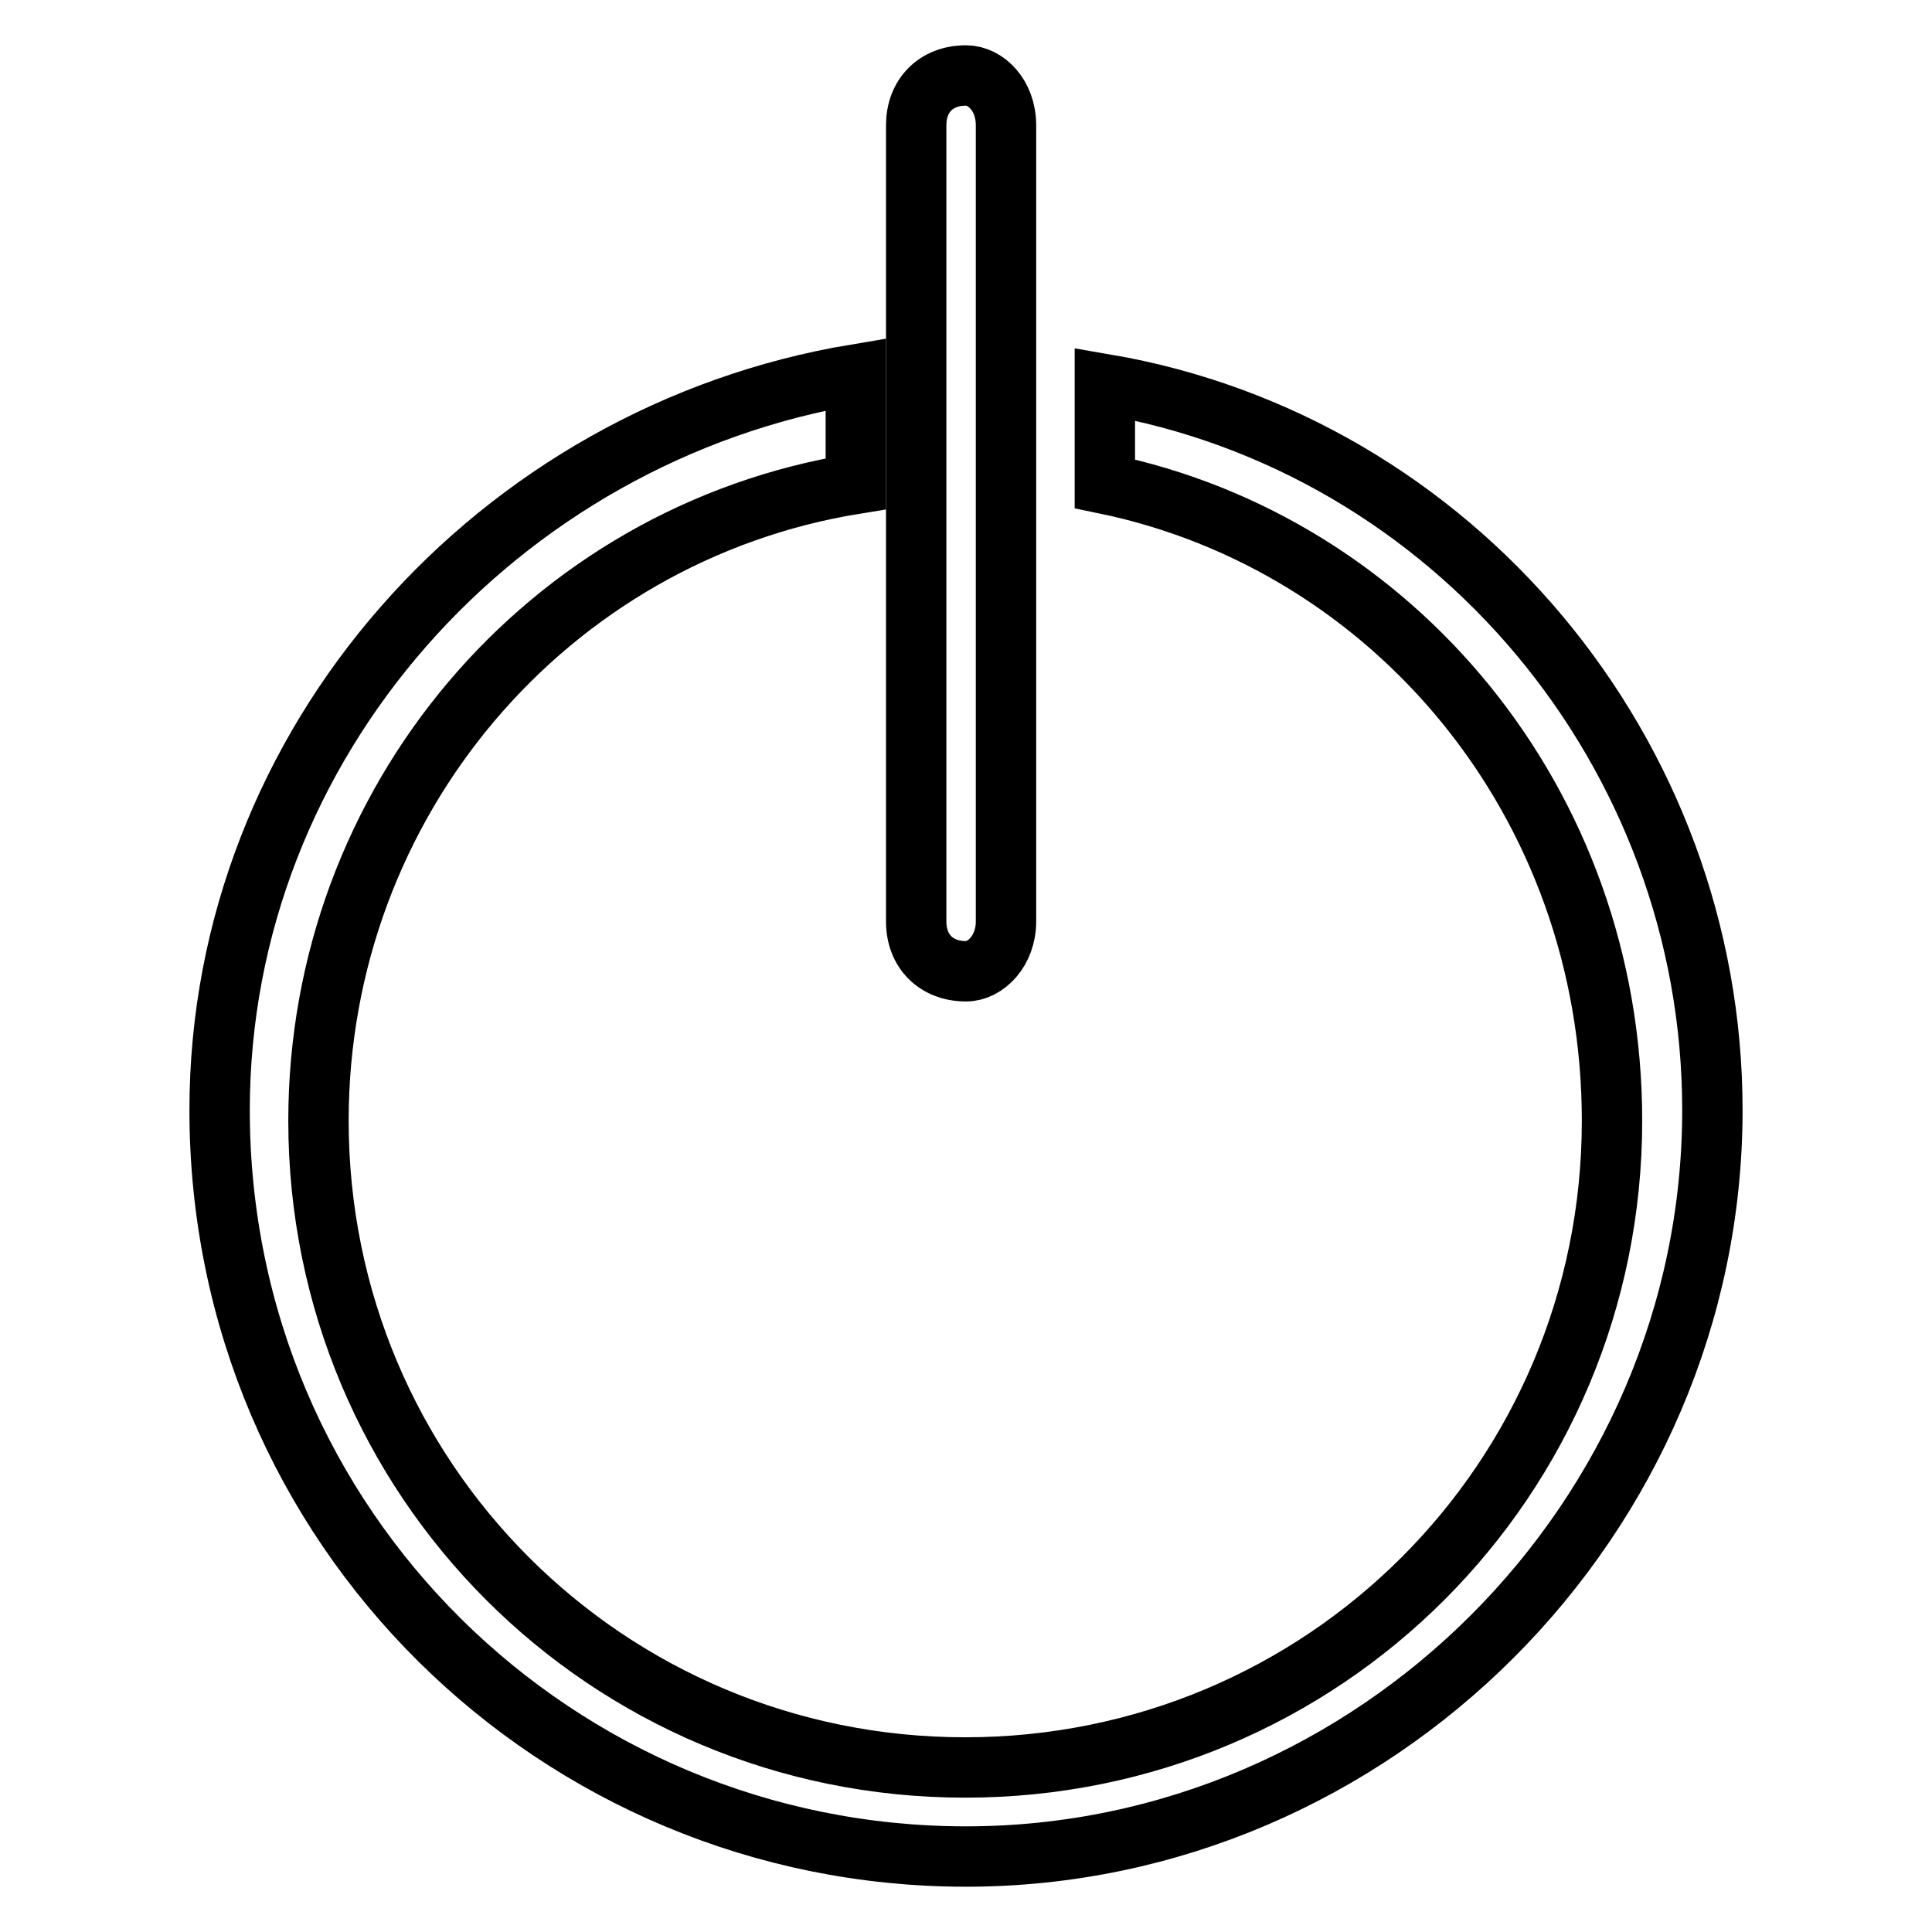 <?xml version="1.0" encoding="utf-8"?>
<!-- Svg Vector Icons : http://www.onlinewebfonts.com/icon -->
<!DOCTYPE svg PUBLIC "-//W3C//DTD SVG 1.1//EN" "http://www.w3.org/Graphics/SVG/1.1/DTD/svg11.dtd">
<svg version="1.1" xmlns="http://www.w3.org/2000/svg" xmlns:xlink="http://www.w3.org/1999/xlink" x="0px" y="0px" viewBox="0 0 256 256" enable-background="new 0 0 256 256" xml:space="preserve">
<g><g><path stroke-width="8" fill-opacity="0" stroke="#000000"  d="M128,128.7c-3.9,0-6.6-2.6-6.6-6.6V16.6c0-3.9,2.6-6.6,6.6-6.6c2.6,0,5.3,2.6,5.3,6.6v105.5C133.3,126,130.6,128.7,128,128.7L128,128.7z"/><path stroke-width="8" fill-opacity="0" stroke="#000000"  d="M146.4,50.9v13.2c38.2,7.9,67.2,42.2,67.2,84.4c0,47.5-38.2,85.7-85.7,85.7c-47.5,0-85.7-38.2-85.7-85.7c0-42.2,30.3-77.8,71.2-84.4V49.6C66,57.5,29.1,98.3,29.1,147.1c0,55.4,44.8,98.9,98.9,98.9c54.1,0,98.9-44.8,98.9-98.9C226.9,99.7,192.6,58.8,146.4,50.9z"/></g></g>
</svg>
